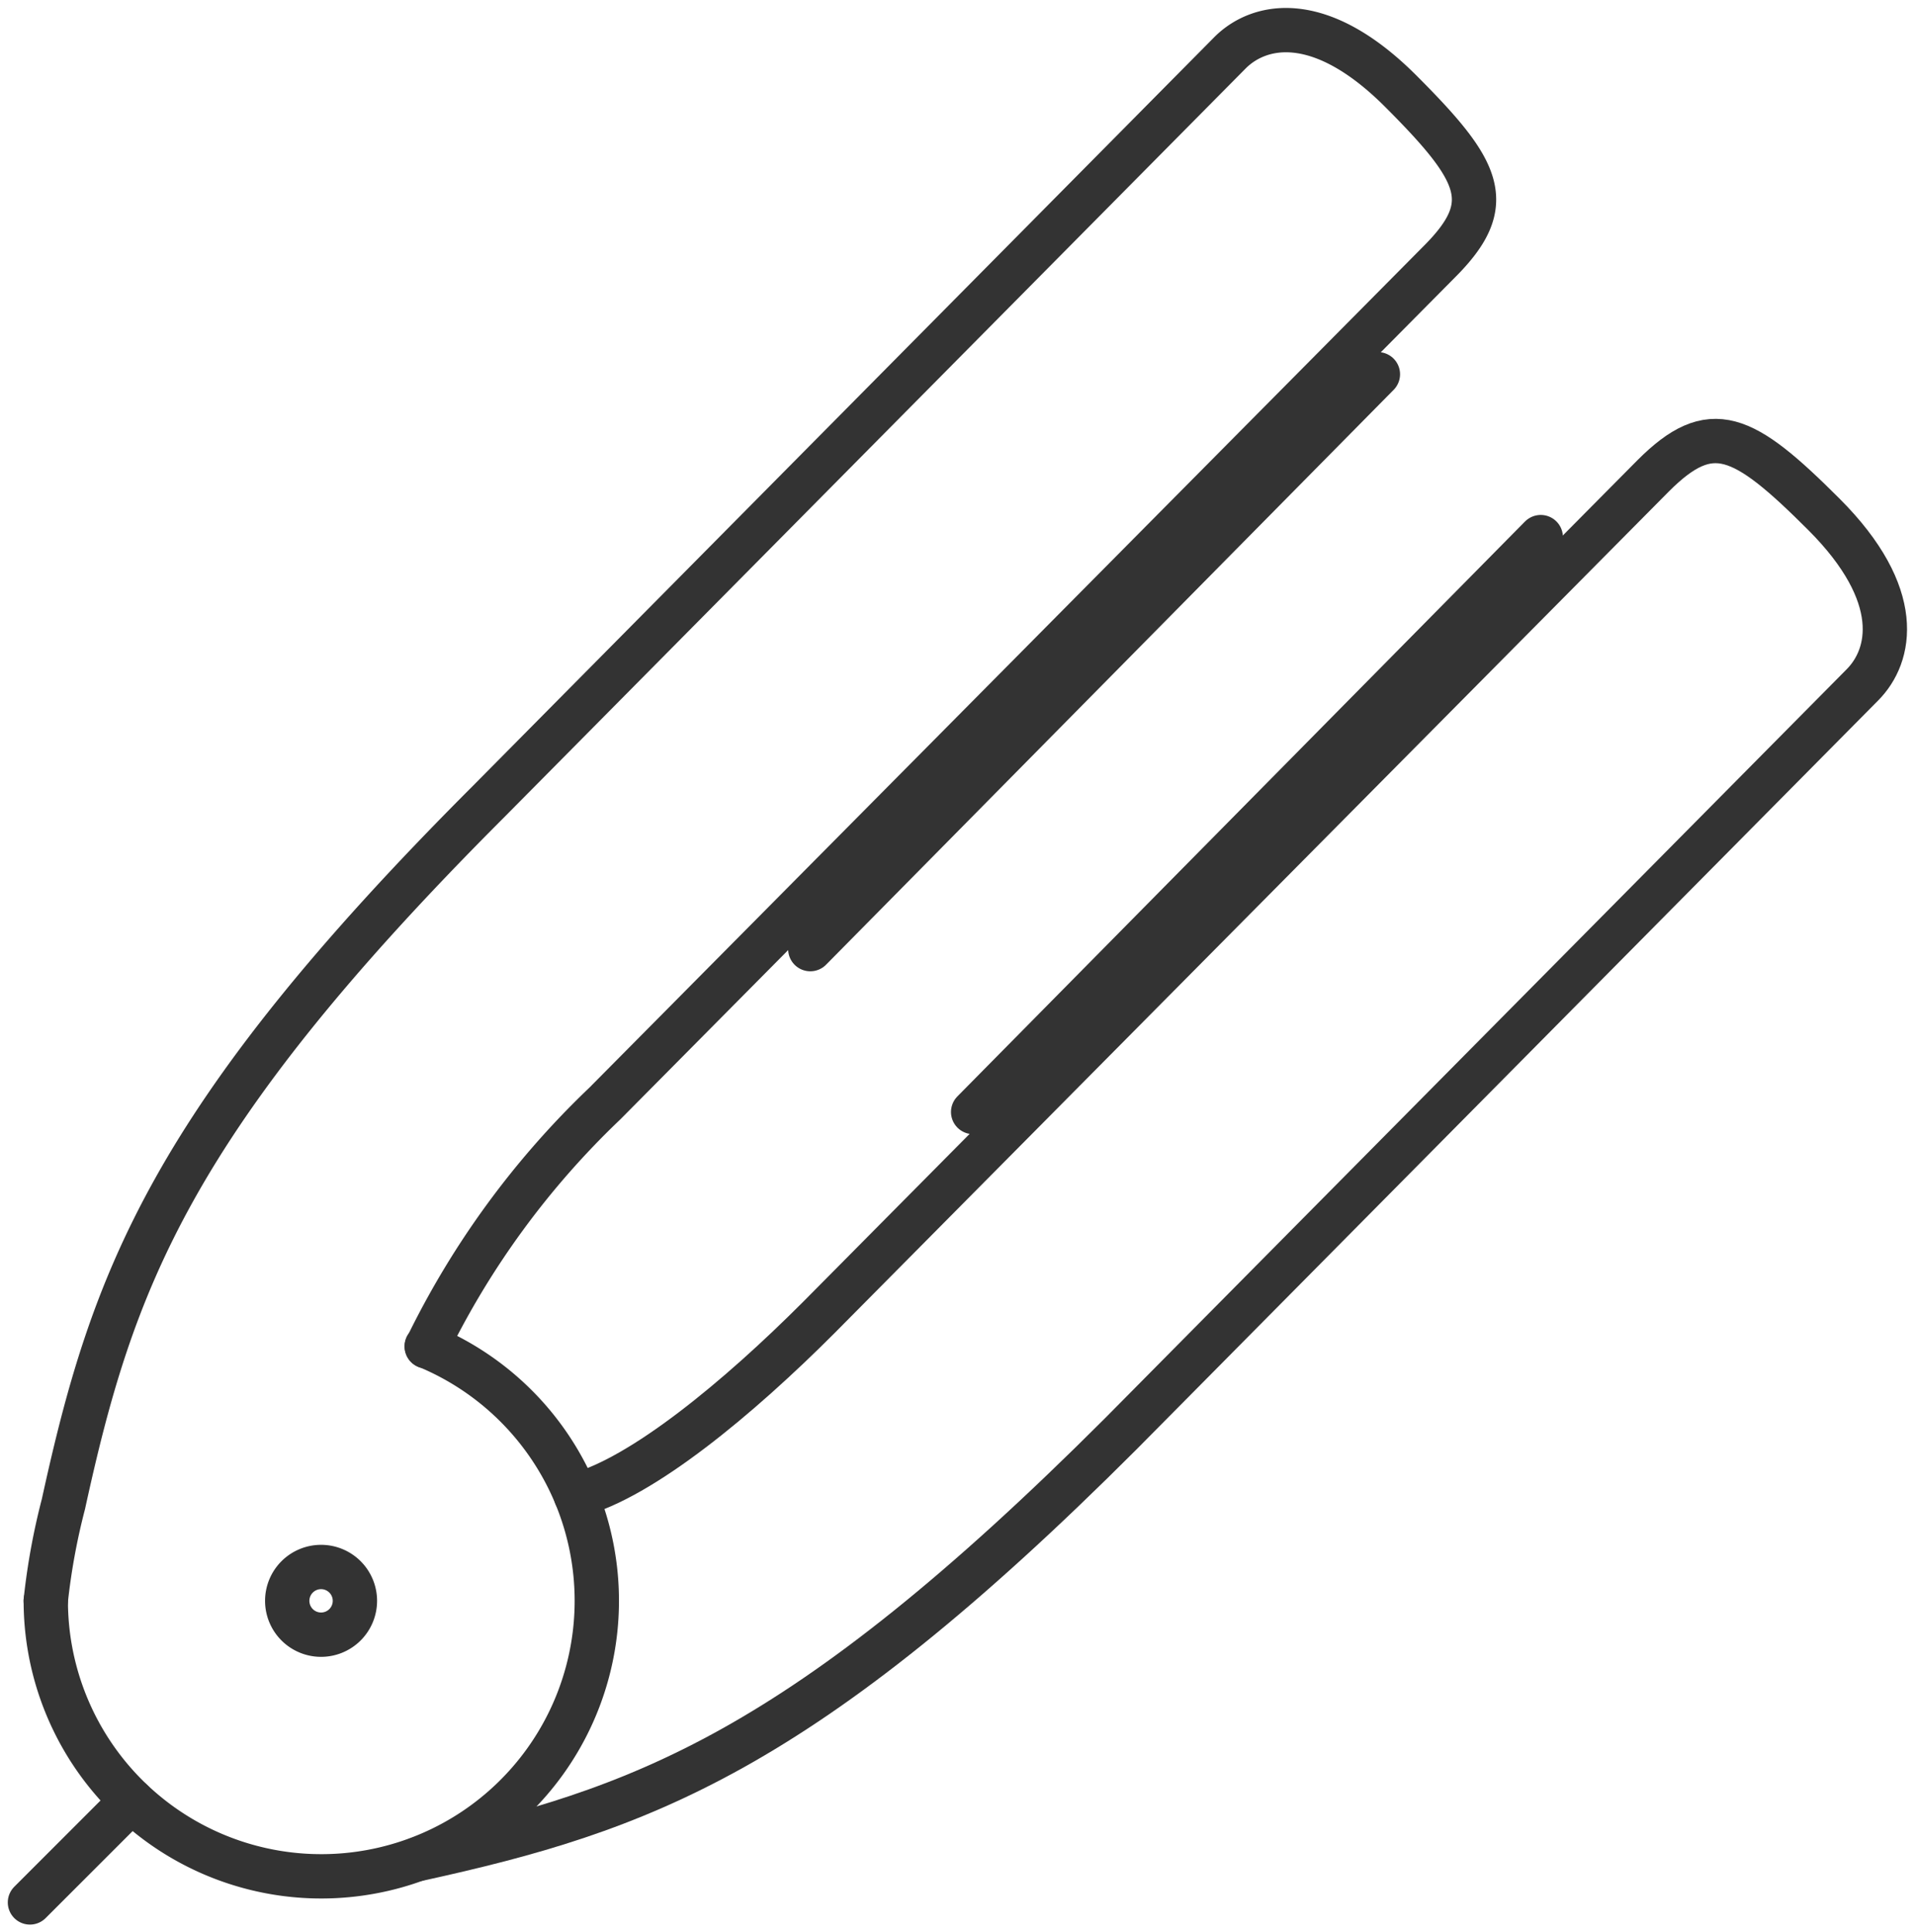 <svg id="Group_2588" data-name="Group 2588" xmlns="http://www.w3.org/2000/svg" xmlns:xlink="http://www.w3.org/1999/xlink" width="49.684" height="50.131" viewBox="0 0 49.684 50.131">
  <defs>
    <clipPath id="clip-path">
      <rect id="Rectangle_2310" data-name="Rectangle 2310" width="49.684" height="50.131" fill="none" stroke="#333" stroke-width="1.15"/>
    </clipPath>
  </defs>
  <g id="Group_2587" data-name="Group 2587" clip-path="url(#clip-path)">
    <path id="Path_1163" data-name="Path 1163" d="M17.865,234.818h.009a7.148,7.148,0,1,1-9.893,6.6" transform="translate(-6.793 -199.889)" fill="none" stroke="#333" stroke-linecap="round" stroke-linejoin="round" stroke-width="1.15"/>
    <path id="Path_1164" data-name="Path 1164" d="M51.851,274.172a.878.878,0,1,1-.878-.878A.878.878,0,0,1,51.851,274.172Z" transform="translate(-42.643 -232.642)" fill="none" stroke="#333" stroke-linecap="round" stroke-linejoin="round" stroke-width="1.15"/>
    <line id="Line_166" data-name="Line 166" x1="14.726" y2="14.914" transform="translate(25.248 13.934)" fill="none" stroke="#333" stroke-linecap="round" stroke-linejoin="round" stroke-width="1.15"/>
    <path id="Path_1165" data-name="Path 1165" d="M77.055,104.272v-.009c1.708-.443,4.225-2.532,6.3-4.611l21.65-21.838c1.5-1.5,2.325-1.1,4.426,1s1.75,3.673,1,4.426l-19.24,19.428c-8.285,8.285-12.46,9.767-18.227,11.032" transform="translate(-62.112 -65.472)" fill="none" stroke="#333" stroke-linecap="round" stroke-linejoin="round" stroke-width="1.15"/>
    <line id="Line_167" data-name="Line 167" x1="14.726" y2="14.914" transform="translate(21.023 9.709)" fill="none" stroke="#333" stroke-linecap="round" stroke-linejoin="round" stroke-width="1.15"/>
    <path id="Path_1166" data-name="Path 1166" d="M17.865,39.377h.009a22.053,22.053,0,0,1,4.611-6.3l21.65-21.838c1.5-1.5,1.1-2.325-1-4.426s-3.673-1.75-4.426-1L19.471,25.24C11.186,33.524,9.7,37.7,8.439,43.466a17.139,17.139,0,0,0-.459,2.512" transform="translate(-6.793 -4.448)" fill="none" stroke="#333" stroke-linecap="round" stroke-linejoin="round" stroke-width="1.15"/>
    <line id="Line_168" data-name="Line 168" x1="2.637" y2="2.637" transform="translate(0.777 46.717)" fill="none" stroke="#333" stroke-linecap="round" stroke-linejoin="round" stroke-width="1.15"/>
  </g>
</svg>
